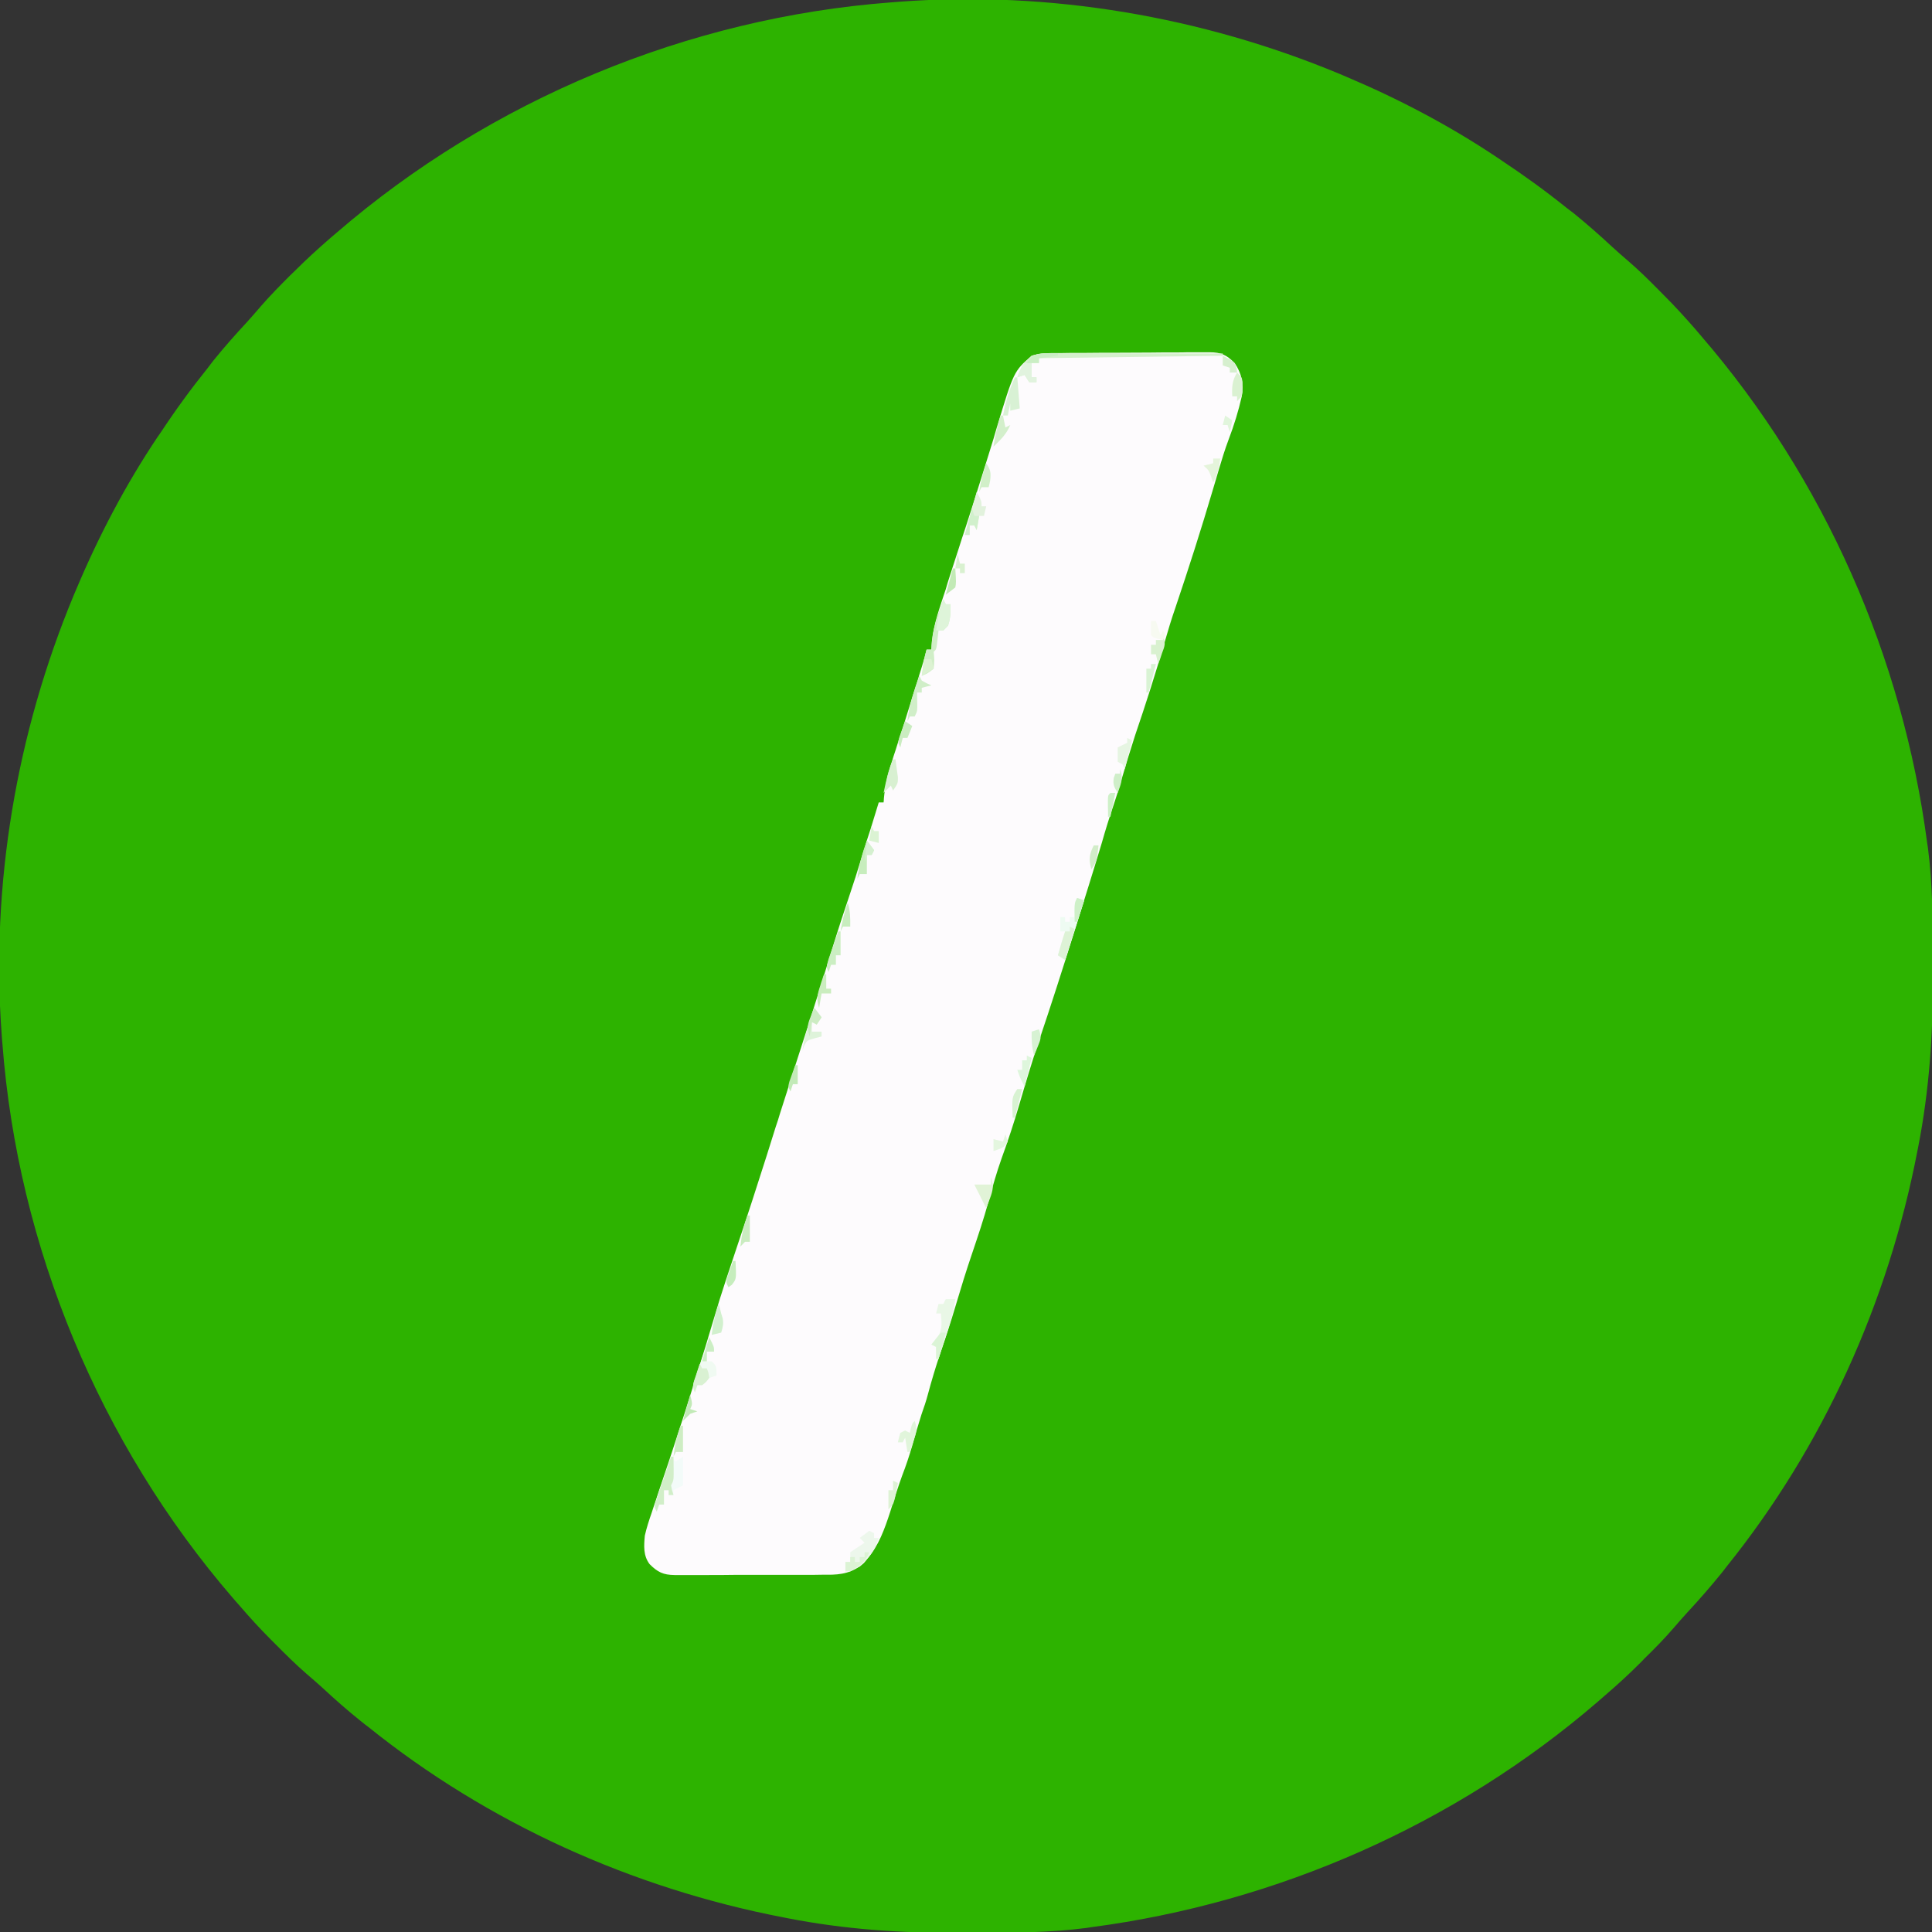 <?xml version="1.0" encoding="UTF-8"?>
<svg xmlns="http://www.w3.org/2000/svg" xmlns:xlink="http://www.w3.org/1999/xlink" width="50px" height="50px" viewBox="0 0 50 50" version="1.1">
<rect x="0" y="0" width="50" height="50" fill="#333333" stroke="none"/>
<g id="surface1">
<path style=" stroke:none;fill-rule:nonzero;fill:rgb(17.647%,70.196%,0%);fill-opacity:1;" d="M 34.672 1.914 C 34.727 1.938 34.781 1.961 34.836 1.984 C 36.199 2.559 37.52 3.254 38.75 4.078 C 38.816 4.121 38.816 4.121 38.883 4.168 C 39.453 4.547 40.008 4.949 40.543 5.379 C 40.602 5.422 40.66 5.469 40.723 5.516 C 41.07 5.797 41.402 6.09 41.73 6.395 C 41.863 6.516 42 6.637 42.137 6.754 C 42.414 6.992 42.672 7.246 42.926 7.504 C 42.973 7.551 43.016 7.594 43.062 7.641 C 43.348 7.926 43.617 8.223 43.883 8.527 C 43.934 8.59 43.984 8.648 44.039 8.711 C 47.215 12.395 49.242 17 49.875 21.816 C 49.883 21.859 49.887 21.902 49.895 21.945 C 50.016 22.875 50.02 23.809 50.02 24.746 C 50.02 24.918 50.02 25.09 50.02 25.262 C 50.031 26.746 49.93 28.207 49.645 29.672 C 49.637 29.711 49.629 29.75 49.621 29.793 C 48.867 33.703 47.184 37.438 44.684 40.543 C 44.641 40.602 44.594 40.66 44.547 40.719 C 44.266 41.066 43.973 41.402 43.668 41.73 C 43.547 41.863 43.426 42 43.309 42.137 C 43.07 42.414 42.816 42.672 42.555 42.926 C 42.512 42.973 42.469 43.016 42.422 43.062 C 42.137 43.348 41.84 43.617 41.531 43.883 C 41.473 43.934 41.414 43.984 41.352 44.039 C 37.668 47.215 33.059 49.242 28.246 49.875 C 28.203 49.883 28.16 49.887 28.117 49.895 C 27.188 50.016 26.254 50.02 25.316 50.02 C 25.145 50.02 24.973 50.02 24.801 50.02 C 23.312 50.031 21.855 49.93 20.391 49.645 C 20.352 49.637 20.309 49.629 20.27 49.621 C 16.359 48.867 12.625 47.184 9.52 44.684 C 9.461 44.641 9.402 44.594 9.344 44.547 C 8.992 44.266 8.66 43.973 8.332 43.668 C 8.195 43.547 8.062 43.426 7.922 43.309 C 7.648 43.07 7.391 42.816 7.133 42.555 C 7.09 42.512 7.047 42.469 7 42.422 C 6.715 42.137 6.445 41.84 6.18 41.531 C 6.129 41.473 6.074 41.414 6.023 41.352 C 2.582 37.363 0.461 32.262 0.062 27.008 C 0.055 26.93 0.047 26.848 0.043 26.766 C -0.242 22.898 0.426 18.965 1.914 15.391 C 1.938 15.336 1.961 15.281 1.984 15.227 C 2.559 13.863 3.254 12.539 4.078 11.309 C 4.109 11.266 4.137 11.223 4.168 11.18 C 4.547 10.605 4.949 10.055 5.379 9.52 C 5.422 9.461 5.469 9.402 5.516 9.34 C 5.797 8.992 6.09 8.66 6.395 8.332 C 6.516 8.195 6.637 8.062 6.754 7.922 C 6.992 7.648 7.246 7.391 7.504 7.133 C 7.551 7.09 7.594 7.047 7.641 7 C 7.926 6.715 8.223 6.445 8.527 6.18 C 8.59 6.129 8.648 6.074 8.711 6.023 C 12.699 2.582 17.801 0.461 23.055 0.062 C 23.172 0.051 23.172 0.051 23.297 0.043 C 27.164 -0.242 31.098 0.426 34.672 1.914 Z M 34.672 1.914 "/>
<path style=" stroke:none;fill-rule:nonzero;fill:rgb(99.216%,98.431%,99.216%);fill-opacity:1;" d="M 27.34 9.137 C 27.406 9.137 27.406 9.137 27.477 9.137 C 27.629 9.133 27.781 9.133 27.934 9.133 C 28.012 9.133 28.012 9.133 28.09 9.133 C 28.367 9.129 28.641 9.129 28.914 9.129 C 29.199 9.129 29.484 9.125 29.766 9.125 C 29.984 9.121 30.203 9.121 30.422 9.121 C 30.527 9.121 30.633 9.121 30.734 9.117 C 30.883 9.117 31.027 9.117 31.176 9.117 C 31.219 9.117 31.262 9.117 31.305 9.117 C 31.602 9.117 31.746 9.188 31.953 9.395 C 32.141 9.676 32.188 9.93 32.137 10.258 C 32.051 10.637 31.938 11.004 31.801 11.363 C 31.699 11.633 31.617 11.906 31.535 12.18 C 31.504 12.289 31.469 12.398 31.438 12.508 C 31.422 12.566 31.406 12.621 31.387 12.68 C 31.086 13.699 30.762 14.711 30.422 15.719 C 30.32 16.012 30.23 16.309 30.145 16.605 C 29.91 17.418 29.652 18.223 29.379 19.023 C 29.258 19.395 29.145 19.766 29.035 20.141 C 28.965 20.391 28.887 20.633 28.805 20.879 C 28.699 21.188 28.605 21.496 28.516 21.809 C 28.293 22.551 28.059 23.293 27.828 24.035 C 27.805 24.102 27.785 24.172 27.762 24.242 C 27.484 25.129 27.203 26.008 26.906 26.887 C 26.715 27.449 26.547 28.016 26.379 28.586 C 26.242 29.055 26.09 29.516 25.922 29.977 C 25.793 30.34 25.688 30.711 25.586 31.082 C 25.461 31.543 25.309 31.992 25.156 32.445 C 25.004 32.891 24.867 33.336 24.734 33.785 C 24.605 34.223 24.461 34.656 24.312 35.09 C 24.203 35.418 24.105 35.746 24.016 36.078 C 23.969 36.258 23.91 36.43 23.848 36.605 C 23.762 36.879 23.68 37.156 23.602 37.438 C 23.527 37.691 23.445 37.938 23.348 38.188 C 23.293 38.336 23.246 38.484 23.195 38.633 C 23.18 38.688 23.16 38.742 23.141 38.801 C 23.105 38.91 23.07 39.023 23.035 39.137 C 22.895 39.566 22.742 40 22.441 40.348 C 22.414 40.379 22.387 40.414 22.359 40.449 C 22.07 40.703 21.777 40.758 21.406 40.754 C 21.336 40.754 21.336 40.754 21.266 40.754 C 21.113 40.758 20.965 40.758 20.812 40.758 C 20.707 40.758 20.602 40.758 20.496 40.758 C 20.277 40.758 20.055 40.758 19.836 40.758 C 19.551 40.758 19.27 40.758 18.988 40.758 C 18.77 40.762 18.551 40.762 18.336 40.762 C 18.23 40.762 18.125 40.762 18.023 40.762 C 17.879 40.762 17.73 40.762 17.586 40.762 C 17.543 40.762 17.5 40.762 17.457 40.762 C 17.164 40.758 17.02 40.688 16.812 40.48 C 16.645 40.262 16.664 40.004 16.688 39.742 C 16.734 39.539 16.797 39.344 16.867 39.145 C 16.887 39.09 16.902 39.031 16.922 38.977 C 16.965 38.855 17.004 38.734 17.043 38.613 C 17.129 38.355 17.215 38.102 17.301 37.848 C 17.344 37.715 17.387 37.586 17.43 37.457 C 17.621 36.879 17.809 36.297 17.988 35.715 C 18.004 35.672 18.016 35.625 18.031 35.578 C 18.184 35.09 18.336 34.602 18.48 34.109 C 18.664 33.477 18.879 32.852 19.086 32.227 C 19.344 31.461 19.594 30.688 19.84 29.914 C 19.918 29.66 20 29.406 20.078 29.156 C 20.105 29.074 20.105 29.074 20.133 28.992 C 20.148 28.938 20.168 28.883 20.184 28.824 C 20.238 28.66 20.289 28.492 20.344 28.324 C 20.539 27.707 20.738 27.086 20.938 26.469 C 21.152 25.805 21.359 25.137 21.562 24.473 C 21.703 24.016 21.852 23.566 22.004 23.113 C 22.098 22.836 22.188 22.555 22.273 22.273 C 22.285 22.23 22.301 22.188 22.312 22.145 C 22.355 22.008 22.398 21.871 22.441 21.73 C 22.473 21.637 22.5 21.543 22.531 21.453 C 22.602 21.223 22.672 20.996 22.742 20.766 C 22.785 20.766 22.824 20.766 22.867 20.766 C 22.871 20.73 22.875 20.699 22.875 20.664 C 22.906 20.328 22.973 20.031 23.082 19.711 C 23.113 19.609 23.145 19.508 23.18 19.406 C 23.199 19.352 23.215 19.293 23.234 19.234 C 23.355 18.867 23.473 18.496 23.586 18.125 C 23.629 17.992 23.672 17.855 23.711 17.723 C 23.738 17.641 23.766 17.559 23.789 17.473 C 23.812 17.398 23.836 17.324 23.859 17.25 C 23.906 17.102 23.945 16.957 23.98 16.812 C 24.02 16.812 24.062 16.812 24.105 16.812 C 24.109 16.703 24.109 16.703 24.117 16.598 C 24.168 16.129 24.332 15.691 24.477 15.246 C 24.504 15.148 24.535 15.051 24.566 14.953 C 24.645 14.711 24.723 14.469 24.801 14.227 C 24.863 14.031 24.926 13.836 24.992 13.641 C 25.059 13.434 25.125 13.227 25.191 13.02 C 25.32 12.613 25.449 12.207 25.574 11.801 C 25.621 11.652 25.664 11.508 25.711 11.359 C 25.738 11.266 25.766 11.172 25.793 11.078 C 26.238 9.609 26.238 9.609 26.699 9.207 C 26.918 9.137 27.113 9.137 27.34 9.137 Z M 27.34 9.137 "/>
<path style=" stroke:none;fill-rule:nonzero;fill:rgb(83.137%,94.118%,80%);fill-opacity:1;" d="M 27.344 9.141 C 27.391 9.141 27.438 9.141 27.484 9.141 C 27.637 9.141 27.789 9.141 27.945 9.141 C 28.051 9.141 28.156 9.141 28.262 9.141 C 28.543 9.141 28.824 9.141 29.105 9.145 C 29.391 9.145 29.676 9.145 29.961 9.145 C 30.523 9.145 31.082 9.145 31.645 9.148 C 31.645 9.168 31.645 9.188 31.645 9.207 C 29.289 9.238 29.289 9.238 26.887 9.27 C 26.887 9.312 26.887 9.352 26.887 9.395 C 26.824 9.395 26.762 9.395 26.699 9.395 C 26.699 9.516 26.699 9.641 26.699 9.766 C 26.742 9.766 26.781 9.766 26.824 9.766 C 26.824 9.805 26.824 9.848 26.824 9.891 C 26.762 9.891 26.699 9.891 26.637 9.891 C 26.598 9.828 26.555 9.766 26.516 9.703 C 26.453 9.723 26.391 9.742 26.328 9.766 C 26.41 9.523 26.504 9.375 26.699 9.207 C 26.918 9.137 27.117 9.141 27.344 9.141 Z M 27.344 9.141 "/>
<path style=" stroke:none;fill-rule:nonzero;fill:rgb(95.294%,98.431%,97.647%);fill-opacity:1;" d="M 17.367 37.699 C 17.406 37.742 17.449 37.781 17.492 37.824 C 17.551 37.785 17.613 37.742 17.676 37.699 C 17.676 37.945 17.676 38.191 17.676 38.441 C 17.555 38.504 17.555 38.504 17.43 38.566 C 17.43 38.605 17.43 38.648 17.43 38.691 C 17.387 38.691 17.348 38.691 17.305 38.691 C 17.305 38.648 17.305 38.609 17.305 38.566 C 17.266 38.566 17.223 38.566 17.184 38.566 C 17.184 38.688 17.184 38.812 17.184 38.938 C 17.141 38.938 17.102 38.938 17.059 38.938 C 17.039 39 17.016 39.059 16.996 39.121 C 16.934 39 16.934 39 16.969 38.867 C 16.996 38.785 16.996 38.785 17.023 38.703 C 17.043 38.645 17.062 38.586 17.082 38.527 C 17.105 38.465 17.125 38.406 17.148 38.344 C 17.18 38.25 17.18 38.25 17.211 38.156 C 17.262 38.004 17.316 37.852 17.367 37.699 Z M 17.367 37.699 "/>
<path style=" stroke:none;fill-rule:nonzero;fill:rgb(92.941%,96.863%,92.549%);fill-opacity:1;" d="M 22.496 39.617 C 22.539 39.637 22.578 39.656 22.621 39.68 C 22.621 39.719 22.621 39.762 22.621 39.801 C 22.66 39.801 22.703 39.801 22.742 39.801 C 22.652 40.105 22.48 40.332 22.25 40.543 C 22.043 40.633 22.043 40.633 21.879 40.668 C 21.879 40.586 21.879 40.504 21.879 40.422 C 21.918 40.422 21.961 40.422 22.004 40.422 C 22.004 40.34 22.004 40.258 22.004 40.172 C 22.125 40.09 22.25 40.008 22.375 39.926 C 22.332 39.887 22.293 39.844 22.25 39.801 C 22.332 39.742 22.414 39.68 22.496 39.617 Z M 22.496 39.617 "/>
<path style=" stroke:none;fill-rule:nonzero;fill:rgb(81.569%,93.333%,78.039%);fill-opacity:1;" d="M 24.414 15.512 C 24.434 15.555 24.453 15.594 24.477 15.637 C 24.516 15.637 24.555 15.637 24.598 15.637 C 24.602 15.844 24.602 15.996 24.535 16.191 C 24.496 16.234 24.453 16.273 24.414 16.316 C 24.371 16.316 24.332 16.316 24.289 16.316 C 24.281 16.398 24.27 16.477 24.262 16.559 C 24.234 16.805 24.234 16.805 24.164 16.871 C 24.172 16.941 24.176 17.012 24.18 17.082 C 24.176 17.156 24.172 17.23 24.164 17.305 C 24.012 17.426 24.012 17.426 23.855 17.492 C 23.918 17.031 23.918 17.031 23.98 16.812 C 24.02 16.812 24.062 16.812 24.105 16.812 C 24.109 16.734 24.113 16.656 24.121 16.578 C 24.16 16.207 24.285 15.863 24.414 15.512 Z M 24.414 15.512 "/>
<path style=" stroke:none;fill-rule:nonzero;fill:rgb(93.333%,98.431%,94.902%);fill-opacity:1;" d="M 27.875 23.238 C 27.934 23.258 27.996 23.281 28.059 23.301 C 27.895 23.809 27.734 24.32 27.566 24.844 C 27.504 24.805 27.441 24.766 27.379 24.723 C 27.438 24.516 27.496 24.309 27.566 24.105 C 27.523 24.105 27.484 24.105 27.441 24.105 C 27.441 23.98 27.441 23.859 27.441 23.734 C 27.48 23.734 27.523 23.734 27.566 23.734 C 27.566 23.773 27.566 23.816 27.566 23.855 C 27.605 23.855 27.645 23.855 27.688 23.855 C 27.688 23.816 27.688 23.773 27.688 23.734 C 27.73 23.734 27.77 23.734 27.812 23.734 C 27.812 23.676 27.809 23.617 27.809 23.555 C 27.812 23.363 27.812 23.363 27.875 23.238 Z M 27.875 23.238 "/>
<path style=" stroke:none;fill-rule:nonzero;fill:rgb(91.373%,96.863%,90.196%);fill-opacity:1;" d="M 24.477 33.621 C 24.555 33.621 24.637 33.621 24.723 33.621 C 24.68 33.961 24.578 34.277 24.473 34.602 C 24.453 34.656 24.438 34.711 24.418 34.766 C 24.375 34.902 24.332 35.035 24.289 35.168 C 24.27 35.168 24.25 35.168 24.227 35.168 C 24.227 35.066 24.227 34.965 24.227 34.859 C 24.188 34.836 24.145 34.816 24.105 34.797 C 24.145 34.754 24.184 34.715 24.227 34.672 C 24.395 34.426 24.371 34.285 24.352 33.992 C 24.309 33.992 24.27 33.992 24.227 33.992 C 24.246 33.91 24.27 33.828 24.289 33.746 C 24.328 33.746 24.371 33.746 24.414 33.746 C 24.434 33.703 24.453 33.664 24.477 33.621 Z M 24.477 33.621 "/>
<path style=" stroke:none;fill-rule:nonzero;fill:rgb(94.118%,98.039%,94.902%);fill-opacity:1;" d="M 18.355 34.609 C 18.48 34.844 18.48 34.844 18.48 34.98 C 18.418 34.98 18.355 34.98 18.293 34.98 C 18.293 35.062 18.293 35.145 18.293 35.23 C 18.336 35.23 18.375 35.23 18.418 35.23 C 18.543 35.352 18.543 35.352 18.543 35.598 C 18.48 35.621 18.418 35.641 18.355 35.66 C 18.324 35.691 18.293 35.727 18.258 35.758 C 18.23 35.789 18.199 35.816 18.172 35.848 C 18.129 35.848 18.09 35.848 18.047 35.848 C 18.027 35.906 18.008 35.969 17.984 36.031 C 17.922 35.91 17.922 35.91 17.957 35.773 C 17.984 35.695 17.984 35.695 18.012 35.613 C 18.031 35.555 18.051 35.496 18.07 35.438 C 18.094 35.375 18.113 35.316 18.137 35.25 C 18.168 35.16 18.168 35.16 18.199 35.066 C 18.25 34.914 18.305 34.762 18.355 34.609 Z M 18.355 34.609 "/>
<path style=" stroke:none;fill-rule:nonzero;fill:rgb(88.627%,94.902%,86.667%);fill-opacity:1;" d="M 25.277 12.73 C 25.402 12.965 25.402 12.965 25.402 13.102 C 25.441 13.102 25.484 13.102 25.523 13.102 C 25.504 13.184 25.484 13.266 25.465 13.352 C 25.422 13.352 25.383 13.352 25.34 13.352 C 25.32 13.473 25.301 13.594 25.277 13.719 C 25.258 13.68 25.238 13.641 25.215 13.598 C 25.176 13.598 25.133 13.598 25.094 13.598 C 25.094 13.68 25.094 13.762 25.094 13.844 C 25.051 13.844 25.012 13.844 24.969 13.844 C 25.07 13.473 25.172 13.102 25.277 12.73 Z M 25.277 12.73 "/>
<path style=" stroke:none;fill-rule:nonzero;fill:rgb(81.961%,93.333%,78.431%);fill-opacity:1;" d="M 17.367 37.699 C 17.387 37.699 17.406 37.699 17.43 37.699 C 17.43 37.801 17.434 37.902 17.434 38.004 C 17.434 38.059 17.434 38.113 17.434 38.172 C 17.43 38.32 17.43 38.32 17.367 38.441 C 17.391 38.57 17.391 38.57 17.43 38.691 C 17.387 38.691 17.348 38.691 17.305 38.691 C 17.305 38.648 17.305 38.609 17.305 38.566 C 17.266 38.566 17.223 38.566 17.184 38.566 C 17.184 38.688 17.184 38.812 17.184 38.938 C 17.141 38.938 17.102 38.938 17.059 38.938 C 17.039 39 17.016 39.059 16.996 39.121 C 16.934 39 16.934 39 16.969 38.867 C 16.996 38.785 16.996 38.785 17.023 38.703 C 17.043 38.645 17.062 38.586 17.082 38.527 C 17.105 38.465 17.125 38.406 17.148 38.344 C 17.18 38.25 17.18 38.25 17.211 38.156 C 17.262 38.004 17.316 37.852 17.367 37.699 Z M 17.367 37.699 "/>
<path style=" stroke:none;fill-rule:nonzero;fill:rgb(87.059%,95.294%,85.49%);fill-opacity:1;" d="M 21.074 26.082 C 21.137 26.164 21.199 26.246 21.262 26.328 C 21.199 26.422 21.199 26.422 21.137 26.516 C 21.098 26.492 21.055 26.473 21.012 26.453 C 21.012 26.535 21.012 26.617 21.012 26.699 C 21.094 26.699 21.176 26.699 21.262 26.699 C 21.262 26.742 21.262 26.781 21.262 26.824 C 21.203 26.84 21.145 26.855 21.082 26.871 C 20.883 26.926 20.883 26.926 20.805 27.078 C 20.793 27.117 20.781 27.156 20.766 27.195 C 20.805 26.926 20.867 26.684 20.957 26.43 C 20.977 26.363 21 26.297 21.023 26.23 C 21.039 26.18 21.059 26.133 21.074 26.082 Z M 21.074 26.082 "/>
<path style=" stroke:none;fill-rule:nonzero;fill:rgb(84.706%,94.51%,83.137%);fill-opacity:1;" d="M 26.266 9.766 C 26.289 9.766 26.309 9.766 26.328 9.766 C 26.348 10.031 26.371 10.297 26.391 10.57 C 26.309 10.59 26.227 10.609 26.145 10.629 C 26.145 10.57 26.145 10.508 26.145 10.445 C 26.121 10.547 26.102 10.648 26.082 10.754 C 26.039 10.754 26 10.754 25.957 10.754 C 26.027 10.402 26.113 10.09 26.266 9.766 Z M 26.266 9.766 "/>
<path style=" stroke:none;fill-rule:nonzero;fill:rgb(81.569%,93.333%,78.431%);fill-opacity:1;" d="M 23.793 17.492 C 23.816 17.531 23.836 17.574 23.855 17.613 C 23.98 17.684 23.98 17.684 24.105 17.738 C 24.023 17.758 23.941 17.777 23.855 17.801 C 23.855 17.84 23.855 17.883 23.855 17.922 C 23.816 17.922 23.773 17.922 23.734 17.922 C 23.734 18.004 23.734 18.082 23.738 18.164 C 23.742 18.402 23.742 18.402 23.672 18.543 C 23.629 18.543 23.59 18.543 23.547 18.543 C 23.527 18.582 23.508 18.621 23.484 18.664 C 23.523 18.254 23.656 17.879 23.793 17.492 Z M 23.793 17.492 "/>
<path style=" stroke:none;fill-rule:nonzero;fill:rgb(87.059%,95.686%,85.098%);fill-opacity:1;" d="M 24.414 15.512 C 24.434 15.555 24.453 15.594 24.477 15.637 C 24.516 15.637 24.555 15.637 24.598 15.637 C 24.602 15.844 24.602 15.996 24.535 16.191 C 24.496 16.234 24.453 16.273 24.414 16.316 C 24.352 16.316 24.289 16.316 24.227 16.316 C 24.262 16.035 24.316 15.781 24.414 15.512 Z M 24.414 15.512 "/>
<path style=" stroke:none;fill-rule:nonzero;fill:rgb(90.196%,96.078%,88.627%);fill-opacity:1;" d="M 29.172 19.098 C 29.211 19.117 29.254 19.137 29.297 19.16 C 29.234 19.402 29.172 19.648 29.109 19.902 C 29.09 19.859 29.07 19.82 29.047 19.777 C 29.008 19.758 28.965 19.738 28.926 19.715 C 28.926 19.594 28.926 19.473 28.926 19.344 C 29.008 19.305 29.086 19.262 29.172 19.223 C 29.172 19.18 29.172 19.141 29.172 19.098 Z M 29.172 19.098 "/>
<path style=" stroke:none;fill-rule:nonzero;fill:rgb(79.608%,93.333%,76.078%);fill-opacity:1;" d="M 21.695 24.105 C 21.715 24.105 21.734 24.105 21.754 24.105 C 21.754 24.309 21.754 24.512 21.754 24.723 C 21.715 24.723 21.672 24.723 21.633 24.723 C 21.633 24.805 21.633 24.887 21.633 24.969 C 21.59 24.969 21.551 24.969 21.508 24.969 C 21.488 25.031 21.469 25.09 21.445 25.156 C 21.383 25.031 21.383 25.031 21.445 24.816 C 21.477 24.73 21.504 24.645 21.535 24.559 C 21.551 24.516 21.566 24.473 21.582 24.426 C 21.617 24.32 21.656 24.211 21.695 24.105 Z M 21.695 24.105 "/>
<path style=" stroke:none;fill-rule:nonzero;fill:rgb(86.667%,94.902%,83.922%);fill-opacity:1;" d="M 27.688 23.98 C 27.73 24 27.77 24.02 27.812 24.043 C 27.73 24.309 27.648 24.574 27.566 24.844 C 27.504 24.805 27.441 24.766 27.379 24.723 C 27.438 24.516 27.496 24.309 27.566 24.105 C 27.605 24.105 27.645 24.105 27.688 24.105 C 27.688 24.062 27.688 24.023 27.688 23.98 Z M 27.688 23.98 "/>
<path style=" stroke:none;fill-rule:nonzero;fill:rgb(88.235%,95.294%,84.314%);fill-opacity:1;" d="M 25.648 30.469 C 25.723 30.684 25.699 30.801 25.621 31.012 C 25.605 31.059 25.586 31.109 25.566 31.16 C 25.555 31.199 25.539 31.234 25.523 31.273 C 25.422 31.066 25.32 30.859 25.215 30.656 C 25.359 30.656 25.5 30.656 25.648 30.656 C 25.648 30.594 25.648 30.531 25.648 30.469 Z M 25.648 30.469 "/>
<path style=" stroke:none;fill-rule:nonzero;fill:rgb(78.039%,92.941%,74.118%);fill-opacity:1;" d="M 22.434 21.754 C 22.496 21.836 22.559 21.918 22.621 22.004 C 22.602 22.043 22.578 22.086 22.559 22.125 C 22.52 22.125 22.477 22.125 22.434 22.125 C 22.434 22.289 22.434 22.453 22.434 22.621 C 22.375 22.621 22.312 22.621 22.25 22.621 C 22.23 22.66 22.207 22.703 22.188 22.742 C 22.227 22.395 22.316 22.086 22.434 21.754 Z M 22.434 21.754 "/>
<path style=" stroke:none;fill-rule:nonzero;fill:rgb(84.706%,94.118%,81.961%);fill-opacity:1;" d="M 23.113 19.652 C 23.137 19.652 23.156 19.652 23.176 19.652 C 23.191 19.754 23.203 19.852 23.215 19.953 C 23.223 20.008 23.23 20.062 23.238 20.117 C 23.238 20.273 23.238 20.273 23.113 20.457 C 23.094 20.418 23.074 20.375 23.055 20.332 C 22.992 20.395 22.93 20.457 22.867 20.52 C 22.93 20.219 22.988 19.934 23.113 19.652 Z M 23.113 19.652 "/>
<path style=" stroke:none;fill-rule:nonzero;fill:rgb(88.235%,96.078%,85.882%);fill-opacity:1;" d="M 23.672 36.773 C 23.746 36.992 23.715 37.062 23.645 37.281 C 23.625 37.336 23.609 37.391 23.59 37.449 C 23.578 37.492 23.562 37.535 23.547 37.578 C 23.527 37.578 23.508 37.578 23.484 37.578 C 23.465 37.453 23.445 37.332 23.426 37.207 C 23.402 37.246 23.383 37.289 23.363 37.328 C 23.32 37.328 23.281 37.328 23.238 37.328 C 23.262 37.211 23.262 37.211 23.301 37.082 C 23.34 37.062 23.383 37.043 23.426 37.02 C 23.465 37.043 23.504 37.062 23.547 37.082 C 23.555 37.043 23.566 37.004 23.574 36.965 C 23.609 36.836 23.609 36.836 23.672 36.773 Z M 23.672 36.773 "/>
<path style=" stroke:none;fill-rule:nonzero;fill:rgb(85.098%,94.51%,82.353%);fill-opacity:1;" d="M 18.109 35.289 C 18.129 35.332 18.148 35.371 18.172 35.414 C 18.211 35.414 18.254 35.414 18.293 35.414 C 18.336 35.527 18.336 35.527 18.355 35.66 C 18.273 35.77 18.273 35.77 18.172 35.848 C 18.129 35.848 18.09 35.848 18.047 35.848 C 18.027 35.906 18.008 35.969 17.984 36.031 C 17.898 35.859 17.953 35.773 18.012 35.59 C 18.031 35.535 18.047 35.48 18.066 35.422 C 18.082 35.379 18.094 35.336 18.109 35.289 Z M 18.109 35.289 "/>
<path style=" stroke:none;fill-rule:nonzero;fill:rgb(87.059%,96.471%,86.275%);fill-opacity:1;" d="M 26.574 27.316 C 26.617 27.34 26.656 27.359 26.699 27.379 C 26.637 27.625 26.578 27.867 26.516 28.121 C 26.391 27.875 26.391 27.875 26.328 27.688 C 26.371 27.688 26.41 27.688 26.453 27.688 C 26.453 27.605 26.453 27.523 26.453 27.441 C 26.492 27.441 26.535 27.441 26.574 27.441 C 26.574 27.402 26.574 27.359 26.574 27.316 Z M 26.574 27.316 "/>
<path style=" stroke:none;fill-rule:nonzero;fill:rgb(86.275%,95.294%,83.529%);fill-opacity:1;" d="M 22.375 40.172 C 22.414 40.172 22.453 40.172 22.496 40.172 C 22.402 40.434 22.234 40.531 22.004 40.668 C 21.961 40.668 21.922 40.668 21.879 40.668 C 21.879 40.586 21.879 40.504 21.879 40.422 C 21.918 40.422 21.961 40.422 22.004 40.422 C 22.004 40.379 22.004 40.34 22.004 40.297 C 22.043 40.297 22.086 40.297 22.125 40.297 C 22.125 40.336 22.125 40.379 22.125 40.422 C 22.168 40.422 22.207 40.422 22.25 40.422 C 22.25 40.379 22.25 40.34 22.25 40.297 C 22.289 40.297 22.332 40.297 22.375 40.297 C 22.375 40.258 22.375 40.215 22.375 40.172 Z M 22.375 40.172 "/>
<path style=" stroke:none;fill-rule:nonzero;fill:rgb(85.098%,94.51%,81.569%);fill-opacity:1;" d="M 30.098 16.441 C 30.172 16.656 30.148 16.707 30.07 16.914 C 30.055 16.965 30.035 17.016 30.02 17.066 C 30.004 17.105 29.988 17.141 29.977 17.184 C 29.953 17.102 29.934 17.02 29.914 16.934 C 29.871 16.934 29.832 16.934 29.789 16.934 C 29.789 16.852 29.789 16.77 29.789 16.688 C 29.832 16.688 29.871 16.688 29.914 16.688 C 29.914 16.645 29.914 16.605 29.914 16.562 C 29.977 16.562 30.035 16.562 30.098 16.562 C 30.098 16.523 30.098 16.48 30.098 16.441 Z M 30.098 16.441 "/>
<path style=" stroke:none;fill-rule:nonzero;fill:rgb(82.745%,93.725%,79.608%);fill-opacity:1;" d="M 25.895 10.754 C 25.918 10.754 25.938 10.754 25.957 10.754 C 25.977 10.855 26 10.957 26.02 11.062 C 26.062 11.043 26.102 11.023 26.145 11 C 26.047 11.238 25.895 11.383 25.711 11.559 C 25.75 11.281 25.816 11.023 25.895 10.754 Z M 25.895 10.754 "/>
<path style=" stroke:none;fill-rule:nonzero;fill:rgb(88.235%,95.294%,87.059%);fill-opacity:1;" d="M 26.516 9.395 C 26.574 9.395 26.637 9.395 26.699 9.395 C 26.699 9.516 26.699 9.641 26.699 9.766 C 26.742 9.766 26.781 9.766 26.824 9.766 C 26.824 9.805 26.824 9.848 26.824 9.891 C 26.762 9.891 26.699 9.891 26.637 9.891 C 26.598 9.828 26.555 9.766 26.516 9.703 C 26.453 9.723 26.391 9.742 26.328 9.766 C 26.445 9.465 26.445 9.465 26.516 9.395 Z M 26.516 9.395 "/>
<path style=" stroke:none;fill-rule:nonzero;fill:rgb(81.961%,94.118%,80.392%);fill-opacity:1;" d="M 18.602 33.746 C 18.625 33.828 18.645 33.91 18.664 33.992 C 18.684 34.055 18.684 34.055 18.703 34.117 C 18.73 34.258 18.707 34.352 18.664 34.488 C 18.582 34.508 18.5 34.527 18.418 34.547 C 18.453 34.266 18.504 34.012 18.602 33.746 Z M 18.602 33.746 "/>
<path style=" stroke:none;fill-rule:nonzero;fill:rgb(85.49%,94.51%,81.961%);fill-opacity:1;" d="M 32.016 9.641 C 32.137 9.766 32.137 9.766 32.156 9.883 C 32.156 9.926 32.152 9.969 32.152 10.012 C 32.152 10.055 32.156 10.098 32.156 10.145 C 32.137 10.258 32.137 10.258 32.016 10.383 C 32.016 10.344 32.016 10.301 32.016 10.258 C 31.973 10.258 31.934 10.258 31.891 10.258 C 31.879 10.016 31.887 9.852 32.016 9.641 Z M 32.016 9.641 "/>
<path style=" stroke:none;fill-rule:nonzero;fill:rgb(89.804%,95.686%,85.882%);fill-opacity:1;" d="M 31.398 11.867 C 31.457 11.867 31.52 11.867 31.582 11.867 C 31.551 12.098 31.512 12.281 31.398 12.484 C 31.379 12.438 31.359 12.387 31.344 12.336 C 31.281 12.168 31.281 12.168 31.148 12.051 C 31.23 12.031 31.312 12.012 31.398 11.988 C 31.398 11.949 31.398 11.91 31.398 11.867 Z M 31.398 11.867 "/>
<path style=" stroke:none;fill-rule:nonzero;fill:rgb(81.961%,94.118%,80%);fill-opacity:1;" d="M 25.156 13.164 C 25.176 13.227 25.195 13.285 25.215 13.352 C 25.258 13.352 25.297 13.352 25.34 13.352 C 25.32 13.473 25.301 13.594 25.277 13.719 C 25.258 13.68 25.238 13.641 25.215 13.598 C 25.176 13.598 25.133 13.598 25.094 13.598 C 25.094 13.68 25.094 13.762 25.094 13.844 C 25.051 13.844 25.012 13.844 24.969 13.844 C 25.031 13.621 25.09 13.395 25.156 13.164 Z M 25.156 13.164 "/>
<path style=" stroke:none;fill-rule:nonzero;fill:rgb(81.961%,93.725%,78.431%);fill-opacity:1;" d="M 25.523 11.988 C 25.637 12.16 25.648 12.23 25.625 12.438 C 25.613 12.496 25.602 12.551 25.586 12.609 C 25.527 12.609 25.465 12.609 25.402 12.609 C 25.383 12.648 25.359 12.691 25.34 12.73 C 25.379 12.473 25.438 12.238 25.523 11.988 Z M 25.523 11.988 "/>
<path style=" stroke:none;fill-rule:nonzero;fill:rgb(79.216%,92.549%,75.294%);fill-opacity:1;" d="M 19.344 31.457 C 19.367 31.457 19.387 31.457 19.406 31.457 C 19.406 31.684 19.406 31.906 19.406 32.137 C 19.367 32.137 19.324 32.137 19.281 32.137 C 19.242 32.18 19.203 32.219 19.16 32.262 C 19.191 31.98 19.246 31.727 19.344 31.457 Z M 19.344 31.457 "/>
<path style=" stroke:none;fill-rule:nonzero;fill:rgb(79.216%,92.941%,74.51%);fill-opacity:1;" d="M 21.324 25.215 C 21.344 25.215 21.363 25.215 21.383 25.215 C 21.383 25.34 21.383 25.461 21.383 25.586 C 21.426 25.586 21.465 25.586 21.508 25.586 C 21.508 25.629 21.508 25.668 21.508 25.711 C 21.426 25.711 21.344 25.711 21.262 25.711 C 21.242 25.832 21.219 25.957 21.199 26.082 C 21.121 25.863 21.156 25.727 21.227 25.512 C 21.242 25.453 21.262 25.398 21.281 25.344 C 21.293 25.301 21.309 25.258 21.324 25.215 Z M 21.324 25.215 "/>
<path style=" stroke:none;fill-rule:nonzero;fill:rgb(80.784%,92.941%,76.471%);fill-opacity:1;" d="M 17.613 36.898 C 17.633 36.898 17.656 36.898 17.676 36.898 C 17.676 37.121 17.676 37.348 17.676 37.578 C 17.613 37.578 17.555 37.578 17.492 37.578 C 17.469 37.617 17.449 37.66 17.43 37.699 C 17.461 37.418 17.516 37.164 17.613 36.898 Z M 17.613 36.898 "/>
<path style=" stroke:none;fill-rule:nonzero;fill:rgb(85.098%,95.294%,83.137%);fill-opacity:1;" d="M 29.789 17.184 C 29.832 17.184 29.871 17.184 29.914 17.184 C 29.852 17.426 29.793 17.672 29.727 17.922 C 29.707 17.922 29.688 17.922 29.668 17.922 C 29.668 17.719 29.668 17.516 29.668 17.305 C 29.707 17.305 29.746 17.305 29.789 17.305 C 29.789 17.266 29.789 17.223 29.789 17.184 Z M 29.789 17.184 "/>
<path style=" stroke:none;fill-rule:nonzero;fill:rgb(87.059%,94.902%,83.529%);fill-opacity:1;" d="M 23.113 38.32 C 23.156 38.34 23.195 38.359 23.238 38.379 C 23.223 38.473 23.203 38.562 23.184 38.652 C 23.176 38.703 23.164 38.75 23.152 38.805 C 23.113 38.938 23.113 38.938 22.992 39.062 C 22.992 38.898 22.992 38.734 22.992 38.566 C 23.031 38.566 23.074 38.566 23.113 38.566 C 23.113 38.484 23.113 38.402 23.113 38.32 Z M 23.113 38.32 "/>
<path style=" stroke:none;fill-rule:nonzero;fill:rgb(84.706%,94.902%,82.353%);fill-opacity:1;" d="M 26.328 28.184 C 26.371 28.184 26.41 28.184 26.453 28.184 C 26.391 28.426 26.328 28.672 26.266 28.926 C 26.246 28.926 26.227 28.926 26.207 28.926 C 26.188 28.395 26.188 28.395 26.328 28.184 Z M 26.328 28.184 "/>
<path style=" stroke:none;fill-rule:nonzero;fill:rgb(78.431%,92.941%,74.51%);fill-opacity:1;" d="M 21.941 23.363 C 22.004 23.57 22.008 23.762 22.004 23.98 C 21.941 23.98 21.879 23.98 21.816 23.98 C 21.797 24.02 21.777 24.062 21.754 24.105 C 21.793 23.844 21.852 23.609 21.941 23.363 Z M 21.941 23.363 "/>
<path style=" stroke:none;fill-rule:nonzero;fill:rgb(85.882%,95.686%,83.922%);fill-opacity:1;" d="M 24.352 34.488 C 24.391 34.488 24.434 34.488 24.477 34.488 C 24.414 34.711 24.352 34.938 24.289 35.168 C 24.27 35.168 24.25 35.168 24.227 35.168 C 24.227 35.066 24.227 34.965 24.227 34.859 C 24.188 34.836 24.145 34.816 24.105 34.797 C 24.184 34.691 24.266 34.586 24.352 34.488 Z M 24.352 34.488 "/>
<path style=" stroke:none;fill-rule:nonzero;fill:rgb(80.392%,92.549%,76.471%);fill-opacity:1;" d="M 21.074 26.082 C 21.137 26.164 21.199 26.246 21.262 26.328 C 21.199 26.422 21.199 26.422 21.137 26.516 C 21.098 26.492 21.055 26.473 21.012 26.453 C 20.992 26.574 20.973 26.695 20.953 26.824 C 20.883 26.617 20.895 26.512 20.98 26.312 C 20.996 26.27 21.016 26.227 21.031 26.18 C 21.047 26.148 21.062 26.117 21.074 26.082 Z M 21.074 26.082 "/>
<path style=" stroke:none;fill-rule:nonzero;fill:rgb(96.863%,98.039%,94.51%);fill-opacity:1;" d="M 29.789 16.07 C 29.832 16.07 29.871 16.07 29.914 16.07 C 29.953 16.191 29.996 16.312 30.035 16.441 C 30.059 16.398 30.078 16.359 30.098 16.316 C 30.121 16.355 30.141 16.398 30.16 16.441 C 30.141 16.48 30.121 16.523 30.098 16.562 C 29.859 16.508 29.859 16.508 29.789 16.441 C 29.789 16.316 29.789 16.191 29.789 16.07 Z M 29.789 16.07 "/>
<path style=" stroke:none;fill-rule:nonzero;fill:rgb(83.922%,93.725%,80.784%);fill-opacity:1;" d="M 31.645 9.207 C 31.941 9.359 31.941 9.359 32.004 9.531 C 32.008 9.566 32.012 9.602 32.016 9.641 C 31.953 9.641 31.891 9.641 31.828 9.641 C 31.828 9.602 31.828 9.559 31.828 9.52 C 31.77 9.496 31.707 9.477 31.645 9.457 C 31.645 9.375 31.645 9.293 31.645 9.207 Z M 31.645 9.207 "/>
<path style=" stroke:none;fill-rule:nonzero;fill:rgb(79.216%,93.333%,76.863%);fill-opacity:1;" d="M 27.145 9.145 C 27.262 9.145 27.262 9.145 27.379 9.148 C 27.379 9.168 27.379 9.188 27.379 9.207 C 27.215 9.23 27.055 9.25 26.887 9.27 C 26.887 9.312 26.887 9.352 26.887 9.395 C 26.781 9.395 26.68 9.395 26.574 9.395 C 26.738 9.148 26.867 9.141 27.145 9.145 Z M 27.145 9.145 "/>
<path style=" stroke:none;fill-rule:nonzero;fill:rgb(77.647%,92.941%,74.118%);fill-opacity:1;" d="M 18.973 32.633 C 18.996 32.633 19.016 32.633 19.035 32.633 C 19.059 33.098 19.059 33.098 18.941 33.25 C 18.914 33.27 18.883 33.293 18.852 33.312 C 18.789 33.188 18.789 33.188 18.824 33.055 C 18.84 33.004 18.859 32.953 18.879 32.902 C 18.895 32.852 18.914 32.801 18.93 32.75 C 18.945 32.711 18.961 32.672 18.973 32.633 Z M 18.973 32.633 "/>
<path style=" stroke:none;fill-rule:nonzero;fill:rgb(79.216%,92.549%,75.294%);fill-opacity:1;" d="M 23.426 18.664 C 23.484 18.707 23.547 18.746 23.609 18.789 C 23.57 18.891 23.527 18.992 23.484 19.098 C 23.445 19.098 23.402 19.098 23.363 19.098 C 23.34 19.18 23.32 19.262 23.301 19.344 C 23.238 19.223 23.238 19.223 23.273 19.086 C 23.289 19.039 23.309 18.988 23.328 18.934 C 23.344 18.887 23.363 18.836 23.383 18.781 C 23.395 18.742 23.41 18.703 23.426 18.664 Z M 23.426 18.664 "/>
<path style=" stroke:none;fill-rule:nonzero;fill:rgb(84.314%,94.902%,82.745%);fill-opacity:1;" d="M 26.887 26.637 C 26.957 26.848 26.938 26.887 26.859 27.082 C 26.832 27.148 26.832 27.148 26.805 27.215 C 26.789 27.25 26.777 27.281 26.762 27.316 C 26.703 27.105 26.695 26.918 26.699 26.699 C 26.762 26.68 26.82 26.66 26.887 26.637 Z M 26.887 26.637 "/>
<path style=" stroke:none;fill-rule:nonzero;fill:rgb(86.275%,94.902%,82.353%);fill-opacity:1;" d="M 23.918 17.059 C 23.98 17.059 24.039 17.059 24.105 17.059 C 24.125 17.141 24.145 17.223 24.164 17.305 C 24.012 17.398 24.012 17.398 23.855 17.492 C 23.879 17.348 23.898 17.207 23.918 17.059 Z M 23.918 17.059 "/>
<path style=" stroke:none;fill-rule:nonzero;fill:rgb(76.078%,91.765%,71.373%);fill-opacity:1;" d="M 24.66 14.711 C 24.68 14.711 24.699 14.711 24.723 14.711 C 24.746 15.078 24.746 15.078 24.723 15.203 C 24.641 15.266 24.559 15.328 24.477 15.391 C 24.535 15.164 24.598 14.941 24.66 14.711 Z M 24.66 14.711 "/>
<path style=" stroke:none;fill-rule:nonzero;fill:rgb(76.078%,91.765%,71.765%);fill-opacity:1;" d="M 17.863 36.094 C 17.922 36.34 17.922 36.34 17.863 36.465 C 17.922 36.484 17.984 36.504 18.047 36.527 C 17.984 36.547 17.926 36.566 17.863 36.59 C 17.801 36.648 17.738 36.711 17.676 36.773 C 17.738 36.551 17.797 36.324 17.863 36.094 Z M 17.863 36.094 "/>
<path style=" stroke:none;fill-rule:nonzero;fill:rgb(80%,93.333%,76.863%);fill-opacity:1;" d="M 18.355 34.609 C 18.48 34.859 18.48 34.859 18.48 34.98 C 18.418 34.98 18.355 34.98 18.293 34.98 C 18.293 35.062 18.293 35.145 18.293 35.23 C 18.254 35.23 18.211 35.23 18.172 35.23 C 18.23 35.023 18.293 34.82 18.355 34.609 Z M 18.355 34.609 "/>
<path style=" stroke:none;fill-rule:nonzero;fill:rgb(89.412%,96.471%,87.451%);fill-opacity:1;" d="M 26.02 29.355 C 26.039 29.418 26.062 29.48 26.082 29.543 C 25.996 29.715 25.887 29.727 25.711 29.789 C 25.711 29.688 25.711 29.586 25.711 29.48 C 25.793 29.5 25.875 29.523 25.957 29.543 C 25.977 29.48 26 29.422 26.02 29.355 Z M 26.02 29.355 "/>
<path style=" stroke:none;fill-rule:nonzero;fill:rgb(76.078%,91.765%,71.765%);fill-opacity:1;" d="M 20.582 27.566 C 20.602 27.566 20.621 27.566 20.645 27.566 C 20.645 27.727 20.645 27.891 20.645 28.059 C 20.602 28.059 20.562 28.059 20.52 28.059 C 20.5 28.121 20.477 28.184 20.457 28.246 C 20.395 28.121 20.395 28.121 20.43 27.988 C 20.449 27.938 20.465 27.887 20.484 27.836 C 20.504 27.785 20.52 27.734 20.539 27.684 C 20.551 27.645 20.566 27.605 20.582 27.566 Z M 20.582 27.566 "/>
<path style=" stroke:none;fill-rule:nonzero;fill:rgb(80.784%,94.118%,78.431%);fill-opacity:1;" d="M 27.875 23.238 C 27.934 23.258 27.996 23.281 28.059 23.301 C 28 23.484 27.938 23.668 27.875 23.855 C 27.855 23.855 27.832 23.855 27.812 23.855 C 27.805 23.379 27.805 23.379 27.875 23.238 Z M 27.875 23.238 "/>
<path style=" stroke:none;fill-rule:nonzero;fill:rgb(82.353%,92.941%,78.824%);fill-opacity:1;" d="M 28.305 21.879 C 28.348 21.879 28.387 21.879 28.43 21.879 C 28.383 22.289 28.383 22.289 28.246 22.496 C 28.172 22.246 28.191 22.113 28.305 21.879 Z M 28.305 21.879 "/>
<path style=" stroke:none;fill-rule:nonzero;fill:rgb(80.784%,94.118%,78.431%);fill-opacity:1;" d="M 28.738 20.52 C 28.781 20.52 28.82 20.52 28.863 20.52 C 28.82 20.723 28.781 20.926 28.738 21.137 C 28.719 21.137 28.699 21.137 28.676 21.137 C 28.676 21.047 28.676 20.953 28.672 20.863 C 28.672 20.812 28.672 20.762 28.672 20.707 C 28.676 20.582 28.676 20.582 28.738 20.52 Z M 28.738 20.52 "/>
<path style=" stroke:none;fill-rule:nonzero;fill:rgb(83.529%,94.118%,81.569%);fill-opacity:1;" d="M 22.434 21.754 C 22.496 21.836 22.559 21.918 22.621 22.004 C 22.602 22.043 22.578 22.086 22.559 22.125 C 22.52 22.125 22.477 22.125 22.434 22.125 C 22.414 22.188 22.395 22.25 22.375 22.312 C 22.395 22.129 22.414 21.945 22.434 21.754 Z M 22.434 21.754 "/>
<path style=" stroke:none;fill-rule:nonzero;fill:rgb(85.882%,95.294%,82.745%);fill-opacity:1;" d="M 22.559 21.383 C 22.578 21.426 22.598 21.465 22.621 21.508 C 22.66 21.508 22.703 21.508 22.742 21.508 C 22.742 21.609 22.742 21.711 22.742 21.816 C 22.664 21.797 22.582 21.777 22.496 21.754 C 22.516 21.633 22.539 21.512 22.559 21.383 Z M 22.559 21.383 "/>
<path style=" stroke:none;fill-rule:nonzero;fill:rgb(81.176%,93.333%,78.824%);fill-opacity:1;" d="M 28.988 19.902 C 29.078 20.137 29.012 20.289 28.926 20.52 C 28.836 20.375 28.797 20.305 28.824 20.133 C 28.836 20.098 28.852 20.062 28.863 20.023 C 28.902 20.023 28.945 20.023 28.988 20.023 C 28.988 19.984 28.988 19.941 28.988 19.902 Z M 28.988 19.902 "/>
<path style=" stroke:none;fill-rule:nonzero;fill:rgb(85.098%,94.51%,81.569%);fill-opacity:1;" d="M 24.785 14.34 C 24.805 14.422 24.824 14.5 24.844 14.586 C 24.887 14.586 24.926 14.586 24.969 14.586 C 24.969 14.668 24.969 14.75 24.969 14.832 C 24.93 14.832 24.887 14.832 24.844 14.832 C 24.844 14.793 24.844 14.75 24.844 14.711 C 24.805 14.711 24.766 14.711 24.723 14.711 C 24.742 14.586 24.762 14.465 24.785 14.34 Z M 24.785 14.34 "/>
<path style=" stroke:none;fill-rule:nonzero;fill:rgb(88.235%,96.078%,86.275%);fill-opacity:1;" d="M 31.707 10.754 C 31.797 10.816 31.797 10.816 31.891 10.879 C 31.871 10.98 31.852 11.082 31.828 11.188 C 31.809 11.125 31.789 11.062 31.77 11 C 31.727 11 31.688 11 31.645 11 C 31.664 10.918 31.684 10.84 31.707 10.754 Z M 31.707 10.754 "/>
</g>
</svg>
